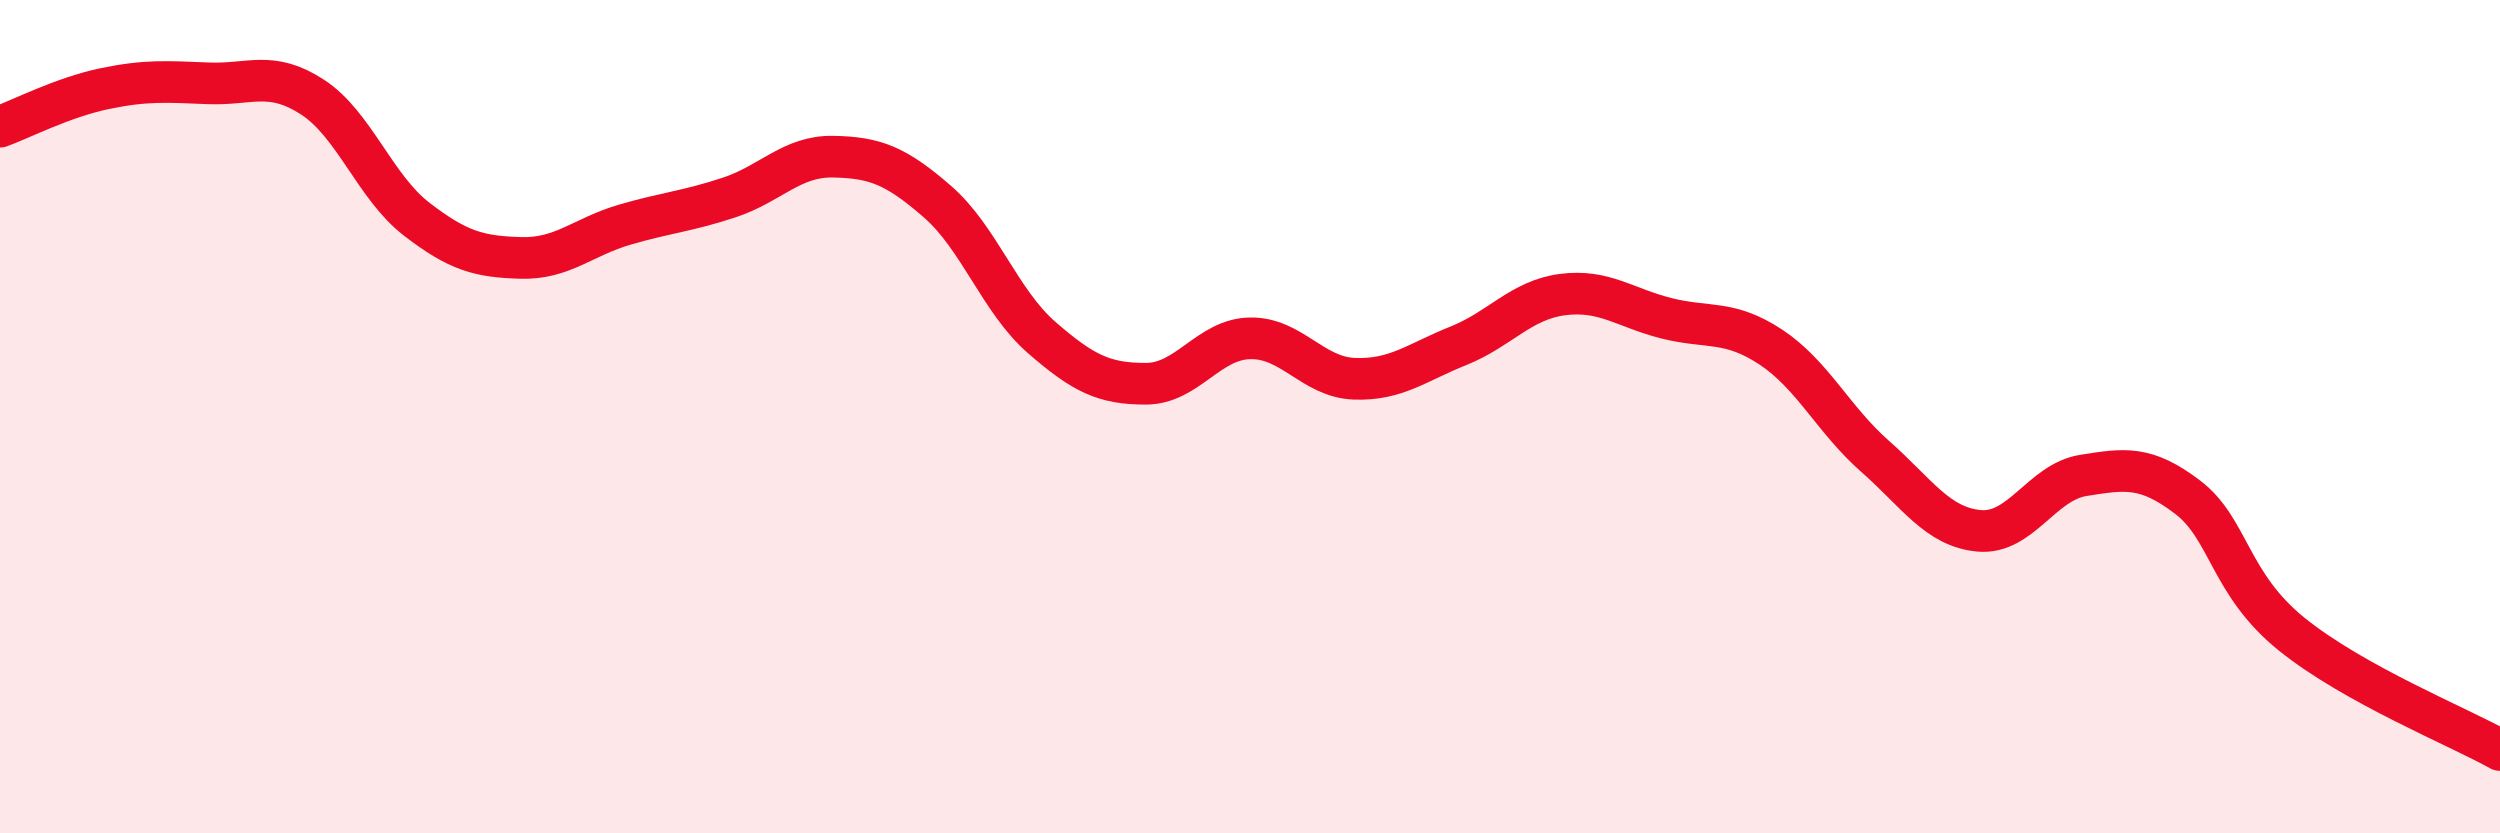 
    <svg width="60" height="20" viewBox="0 0 60 20" xmlns="http://www.w3.org/2000/svg">
      <path
        d="M 0,3.04 C 0.5,2.86 1.5,2.34 2.5,2.13 C 3.5,1.92 4,1.96 5,2 C 6,2.04 6.5,1.68 7.5,2.33 C 8.5,2.98 9,4.49 10,5.26 C 11,6.03 11.5,6.16 12.5,6.19 C 13.5,6.22 14,5.68 15,5.39 C 16,5.1 16.5,5.07 17.5,4.74 C 18.5,4.41 19,3.74 20,3.76 C 21,3.78 21.5,3.97 22.5,4.84 C 23.5,5.71 24,7.23 25,8.1 C 26,8.97 26.5,9.21 27.5,9.21 C 28.5,9.21 29,8.14 30,8.12 C 31,8.1 31.5,9.05 32.5,9.09 C 33.5,9.13 34,8.7 35,8.3 C 36,7.9 36.5,7.2 37.5,7.07 C 38.5,6.94 39,7.39 40,7.64 C 41,7.89 41.5,7.67 42.5,8.33 C 43.5,8.99 44,10.07 45,10.95 C 46,11.83 46.5,12.65 47.5,12.74 C 48.5,12.83 49,11.57 50,11.41 C 51,11.25 51.5,11.17 52.5,11.93 C 53.5,12.69 53.5,14.01 55,15.22 C 56.5,16.43 59,17.44 60,18L60 20L0 20Z"
        fill="#EB0A25"
        opacity="0.1"
        stroke-linecap="round"
        stroke-linejoin="round"
      />
      <path
        d="M 0,3.04 C 0.5,2.86 1.5,2.34 2.5,2.13 C 3.5,1.92 4,1.96 5,2 C 6,2.04 6.5,1.68 7.5,2.33 C 8.5,2.98 9,4.49 10,5.26 C 11,6.03 11.5,6.16 12.5,6.19 C 13.5,6.22 14,5.68 15,5.39 C 16,5.1 16.5,5.07 17.5,4.74 C 18.5,4.41 19,3.74 20,3.76 C 21,3.78 21.5,3.97 22.5,4.84 C 23.5,5.71 24,7.23 25,8.1 C 26,8.97 26.5,9.21 27.5,9.21 C 28.5,9.21 29,8.14 30,8.12 C 31,8.1 31.5,9.05 32.5,9.09 C 33.5,9.13 34,8.7 35,8.3 C 36,7.9 36.5,7.2 37.5,7.07 C 38.5,6.94 39,7.39 40,7.64 C 41,7.89 41.5,7.67 42.5,8.33 C 43.5,8.99 44,10.07 45,10.95 C 46,11.83 46.5,12.65 47.5,12.74 C 48.5,12.83 49,11.57 50,11.41 C 51,11.25 51.5,11.17 52.5,11.93 C 53.5,12.69 53.5,14.01 55,15.22 C 56.5,16.43 59,17.44 60,18"
        stroke="#EB0A25"
        stroke-width="1"
        fill="none"
        stroke-linecap="round"
        stroke-linejoin="round"
      />
    </svg>
  